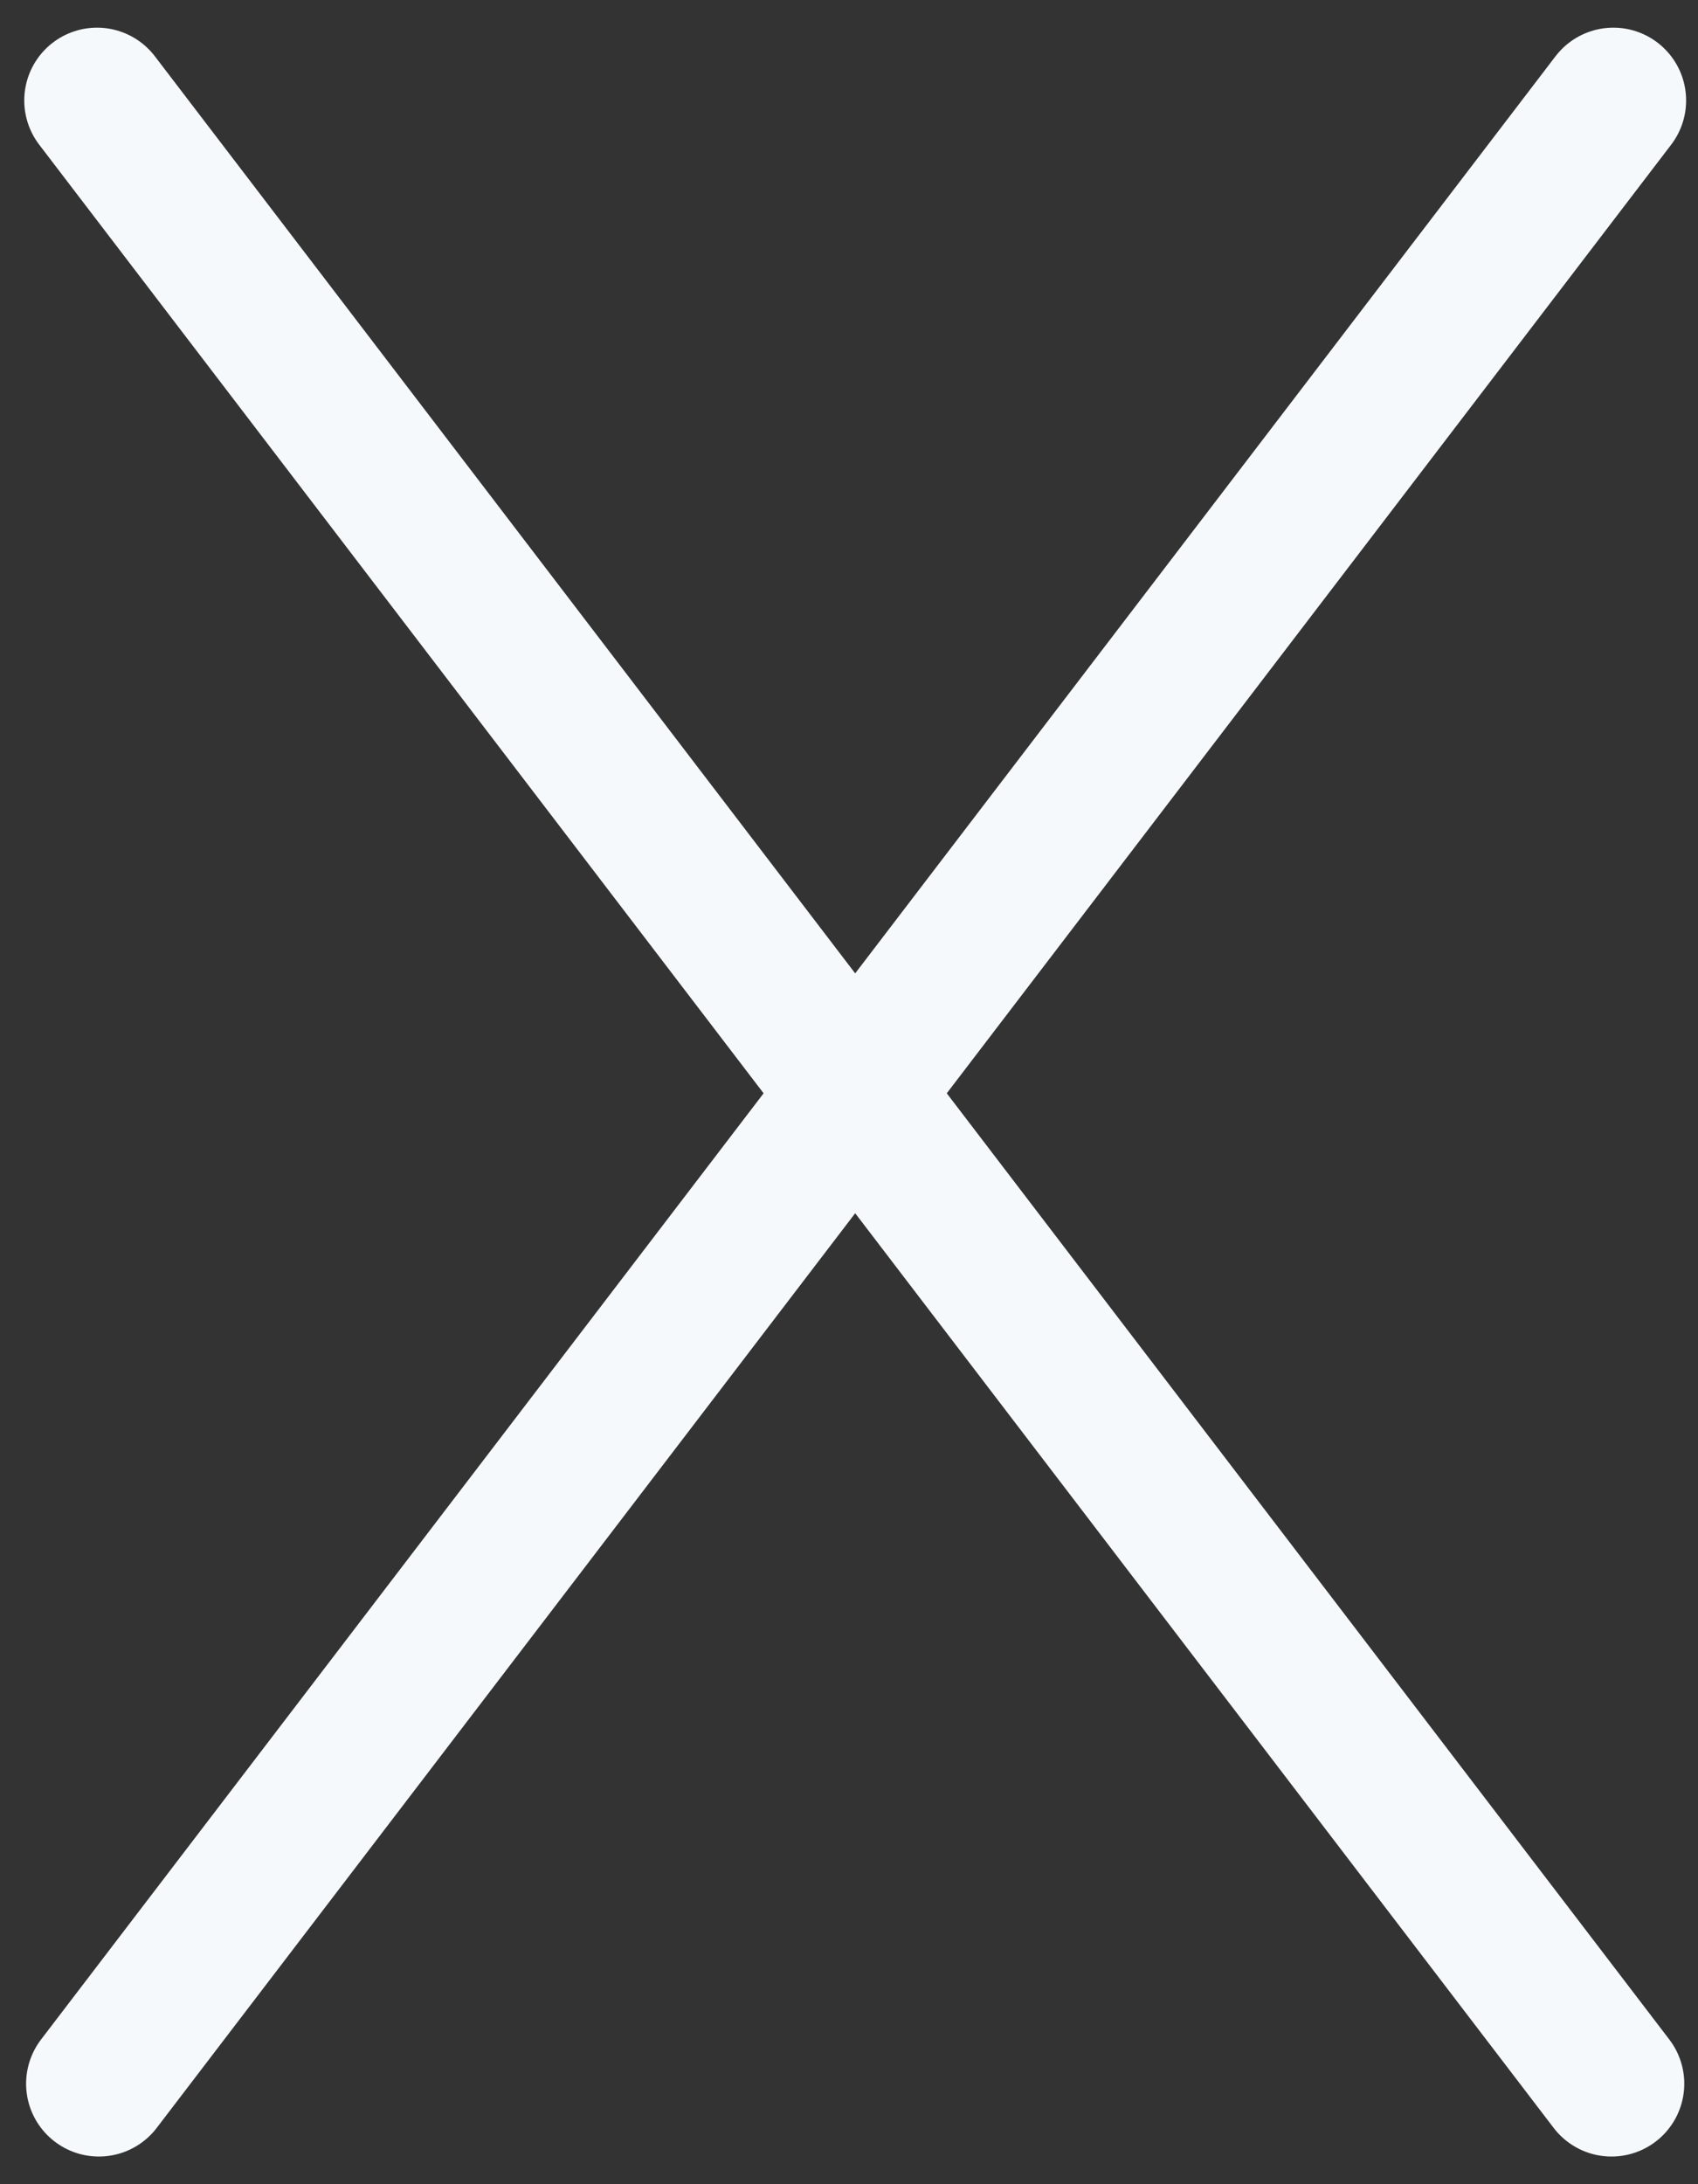 <svg width="35" height="45" viewBox="0 0 35 45" fill="none" xmlns="http://www.w3.org/2000/svg">
<rect x="0" y="0" width="35" height="45" fill="#333333" stroke="none"/>
<path d="M33.255 2.07L2.038 42.93" stroke="#F6F9FB" stroke-width="3" stroke-linecap="round"/>
<path d="M2 2.07L33.217 42.93" stroke="#F6F9FB" stroke-width="3" stroke-linecap="round"/>
</svg>
